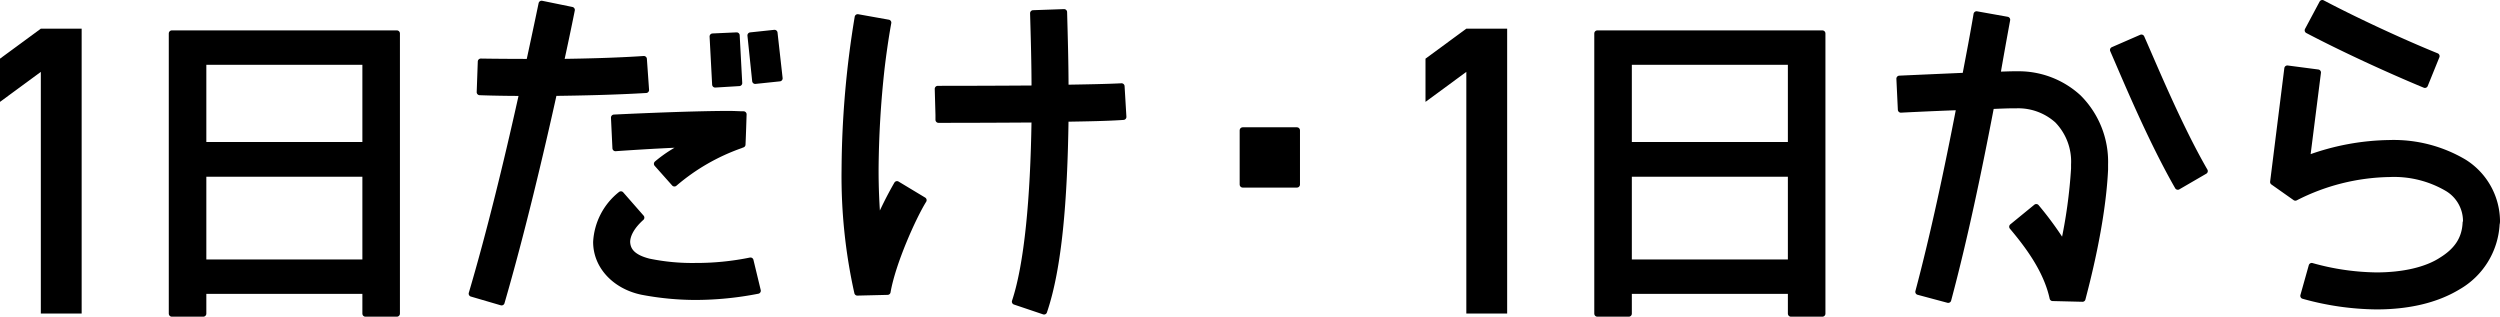<svg xmlns="http://www.w3.org/2000/svg" viewBox="0 0 410.5 52"><title>1日だけ・1日から</title><path d="M6.704,11.802,0,16.729V9.634L6.704,4.707h6.704V51.479H6.704Z"/><path d="M60.003,51.5V47.756H33.38V51.5H28.215V5.49H65.168V51.5Zm0-41.358H33.38V23.815H60.003Zm0,18.381H33.38v14.58H60.003Z" style="stroke:#000;stroke-linecap:round;stroke-linejoin:round"/><path d="M82.357,49.649l-4.9-1.434c2.988-10.092,5.856-21.977,7.947-31.352q.179-.807.359-1.612c-4.183,0-6.931-.119-6.991-.119l.179-5.017s3.227.059,7.947.059C88.153,4.382,88.93.619,88.93.619l4.959,1.015s-.657,3.345-1.792,8.54c4.302-.059,9.142-.179,13.623-.478l.358,5.076c-5.079.299-10.456.418-15.117.478C88.81,24.985,85.643,38.362,82.357,49.649ZM123.228,42.781l1.195,4.957a53.688,53.688,0,0,1-10.218,1.015,47.423,47.423,0,0,1-8.724-.836c-4.421-.895-7.588-4.18-7.588-8.181a10.694,10.694,0,0,1,4.063-7.823l3.347,3.822c-1.733,1.553-2.33,2.986-2.33,4.001.059,1.254.717,2.508,3.585,3.225a35.002,35.002,0,0,0,7.648.717A44.315,44.315,0,0,0,123.228,42.781Zm-1.613-18.931a34.036,34.036,0,0,0-10.875,6.271l-2.868-3.225A21.75,21.75,0,0,1,113.01,23.671c-5.318.179-11.95.657-11.95.657l-.239-5.017c.06,0,11.951-.597,18.882-.597.896,0,1.673.06,2.39.06-.12,3.881-.179,4.957-.179,4.957A2.562,2.562,0,0,0,121.615,23.85Zm-4.183-9.973,3.944-.239-.418-7.823-3.944.179Zm6.573-.597,4.003-.418-.836-7.465-3.944.418Z" style="stroke:#000;stroke-linecap:round;stroke-linejoin:round"/><path d="M144.78,10.951a159.592,159.592,0,0,0-1.016,16.961c0,2.866.119,5.792.358,8.659a61.801,61.801,0,0,1,3.167-6.33l4.362,2.628c-1.673,2.688-5.079,10.212-5.916,15.049l-4.959.12a87.578,87.578,0,0,1-2.091-20.125A156.9,156.9,0,0,1,140.836,2.829l5.019.896S145.317,6.532,144.78,10.951Zm30.175,3.463c3.525-.059,6.871-.119,9.202-.239l.299,5.017c-2.51.179-5.916.239-9.5.299-.179,13.317-1.076,24.485-3.525,31.652l-4.78-1.612c2.031-6.092,3.047-16.961,3.227-29.92-7.648.06-14.938.06-15.775.06v-.776l-.119-4.3h.119c.658,0,8.067,0,15.775-.059,0-4.001-.119-8.122-.239-12.362l5.079-.179C174.836,6.233,174.955,10.414,174.955,14.414Z" style="stroke:#000;stroke-linecap:round;stroke-linejoin:round"/><path d="M204.054,30.3V21.402h8.903V30.3Z" style="stroke:#000;stroke-linecap:round;stroke-linejoin:round"/><path d="M240.771,11.802l-6.704,4.927V9.634l6.704-4.927H247.475V51.479h-6.704Z"/><path d="M294.07,51.5V47.756H267.447V51.5h-5.166V5.49h36.954V51.5Zm0-41.358H267.447V23.815h26.622Zm0,18.381H267.447v14.58h26.622Z" style="stroke:#000;stroke-linecap:round;stroke-linejoin:round"/><path d="M311.886,12.922s5.318-.239,10.815-.478c.658-3.464,1.315-6.868,1.853-10.093l5.019.896c-.538,2.926-1.076,5.912-1.614,9.018.956,0,1.912-.06,2.749-.06h.478a14.489,14.489,0,0,1,10.098,3.822,14.875,14.875,0,0,1,4.362,10.989v.836c-.418,8.958-3.167,19.11-3.705,21.201l-4.899-.119c-1.016-4.659-4.123-8.719-6.633-11.705l3.944-3.225a55.331,55.331,0,0,1,4.482,6.151,82.714,82.714,0,0,0,1.733-12.481v-.657a9.741,9.741,0,0,0-2.749-7.286,9.642,9.642,0,0,0-6.632-2.448h-.299c-1.195,0-2.51.059-3.944.119-2.031,10.63-4.362,21.798-7.051,31.831l-4.899-1.314c2.51-9.435,4.78-20.125,6.752-30.337-5.079.179-9.62.418-9.62.418Zm39.736-6.749c2.091,4.718,6.154,14.572,10.397,21.917l-4.422,2.568C353.115,22.835,348.992,12.862,346.961,8.204Z" style="stroke:#000;stroke-linecap:round;stroke-linejoin:round"/><path d="M404.861,36.571a1.015,1.015,0,0,0,.06-.418,6.261,6.261,0,0,0-3.107-5.255,17.311,17.311,0,0,0-9.441-2.329,35.151,35.151,0,0,0-15.476,3.882L373.252,29.882l2.331-18.632,5.019.657L378.809,26.06a40.142,40.142,0,0,1,13.563-2.568,22.64,22.64,0,0,1,12.249,3.165A11.509,11.509,0,0,1,410,36.152a2.231,2.231,0,0,1-.06.657,12.633,12.633,0,0,1-6.334,10.272c-3.645,2.21-8.246,3.225-13.385,3.225a45.951,45.951,0,0,1-12.01-1.732l1.374-4.897a40.908,40.908,0,0,0,10.636,1.553c4.422,0,8.246-.896,10.696-2.508C403.427,41.169,404.741,39.258,404.861,36.571Zm-6.692-22.634c-5.916-2.449-13.445-5.912-19.24-8.958L381.319.5c5.557,2.926,13.026,6.39,18.762,8.719Z" style="stroke:#000;stroke-linecap:round;stroke-linejoin:round"/></svg>

